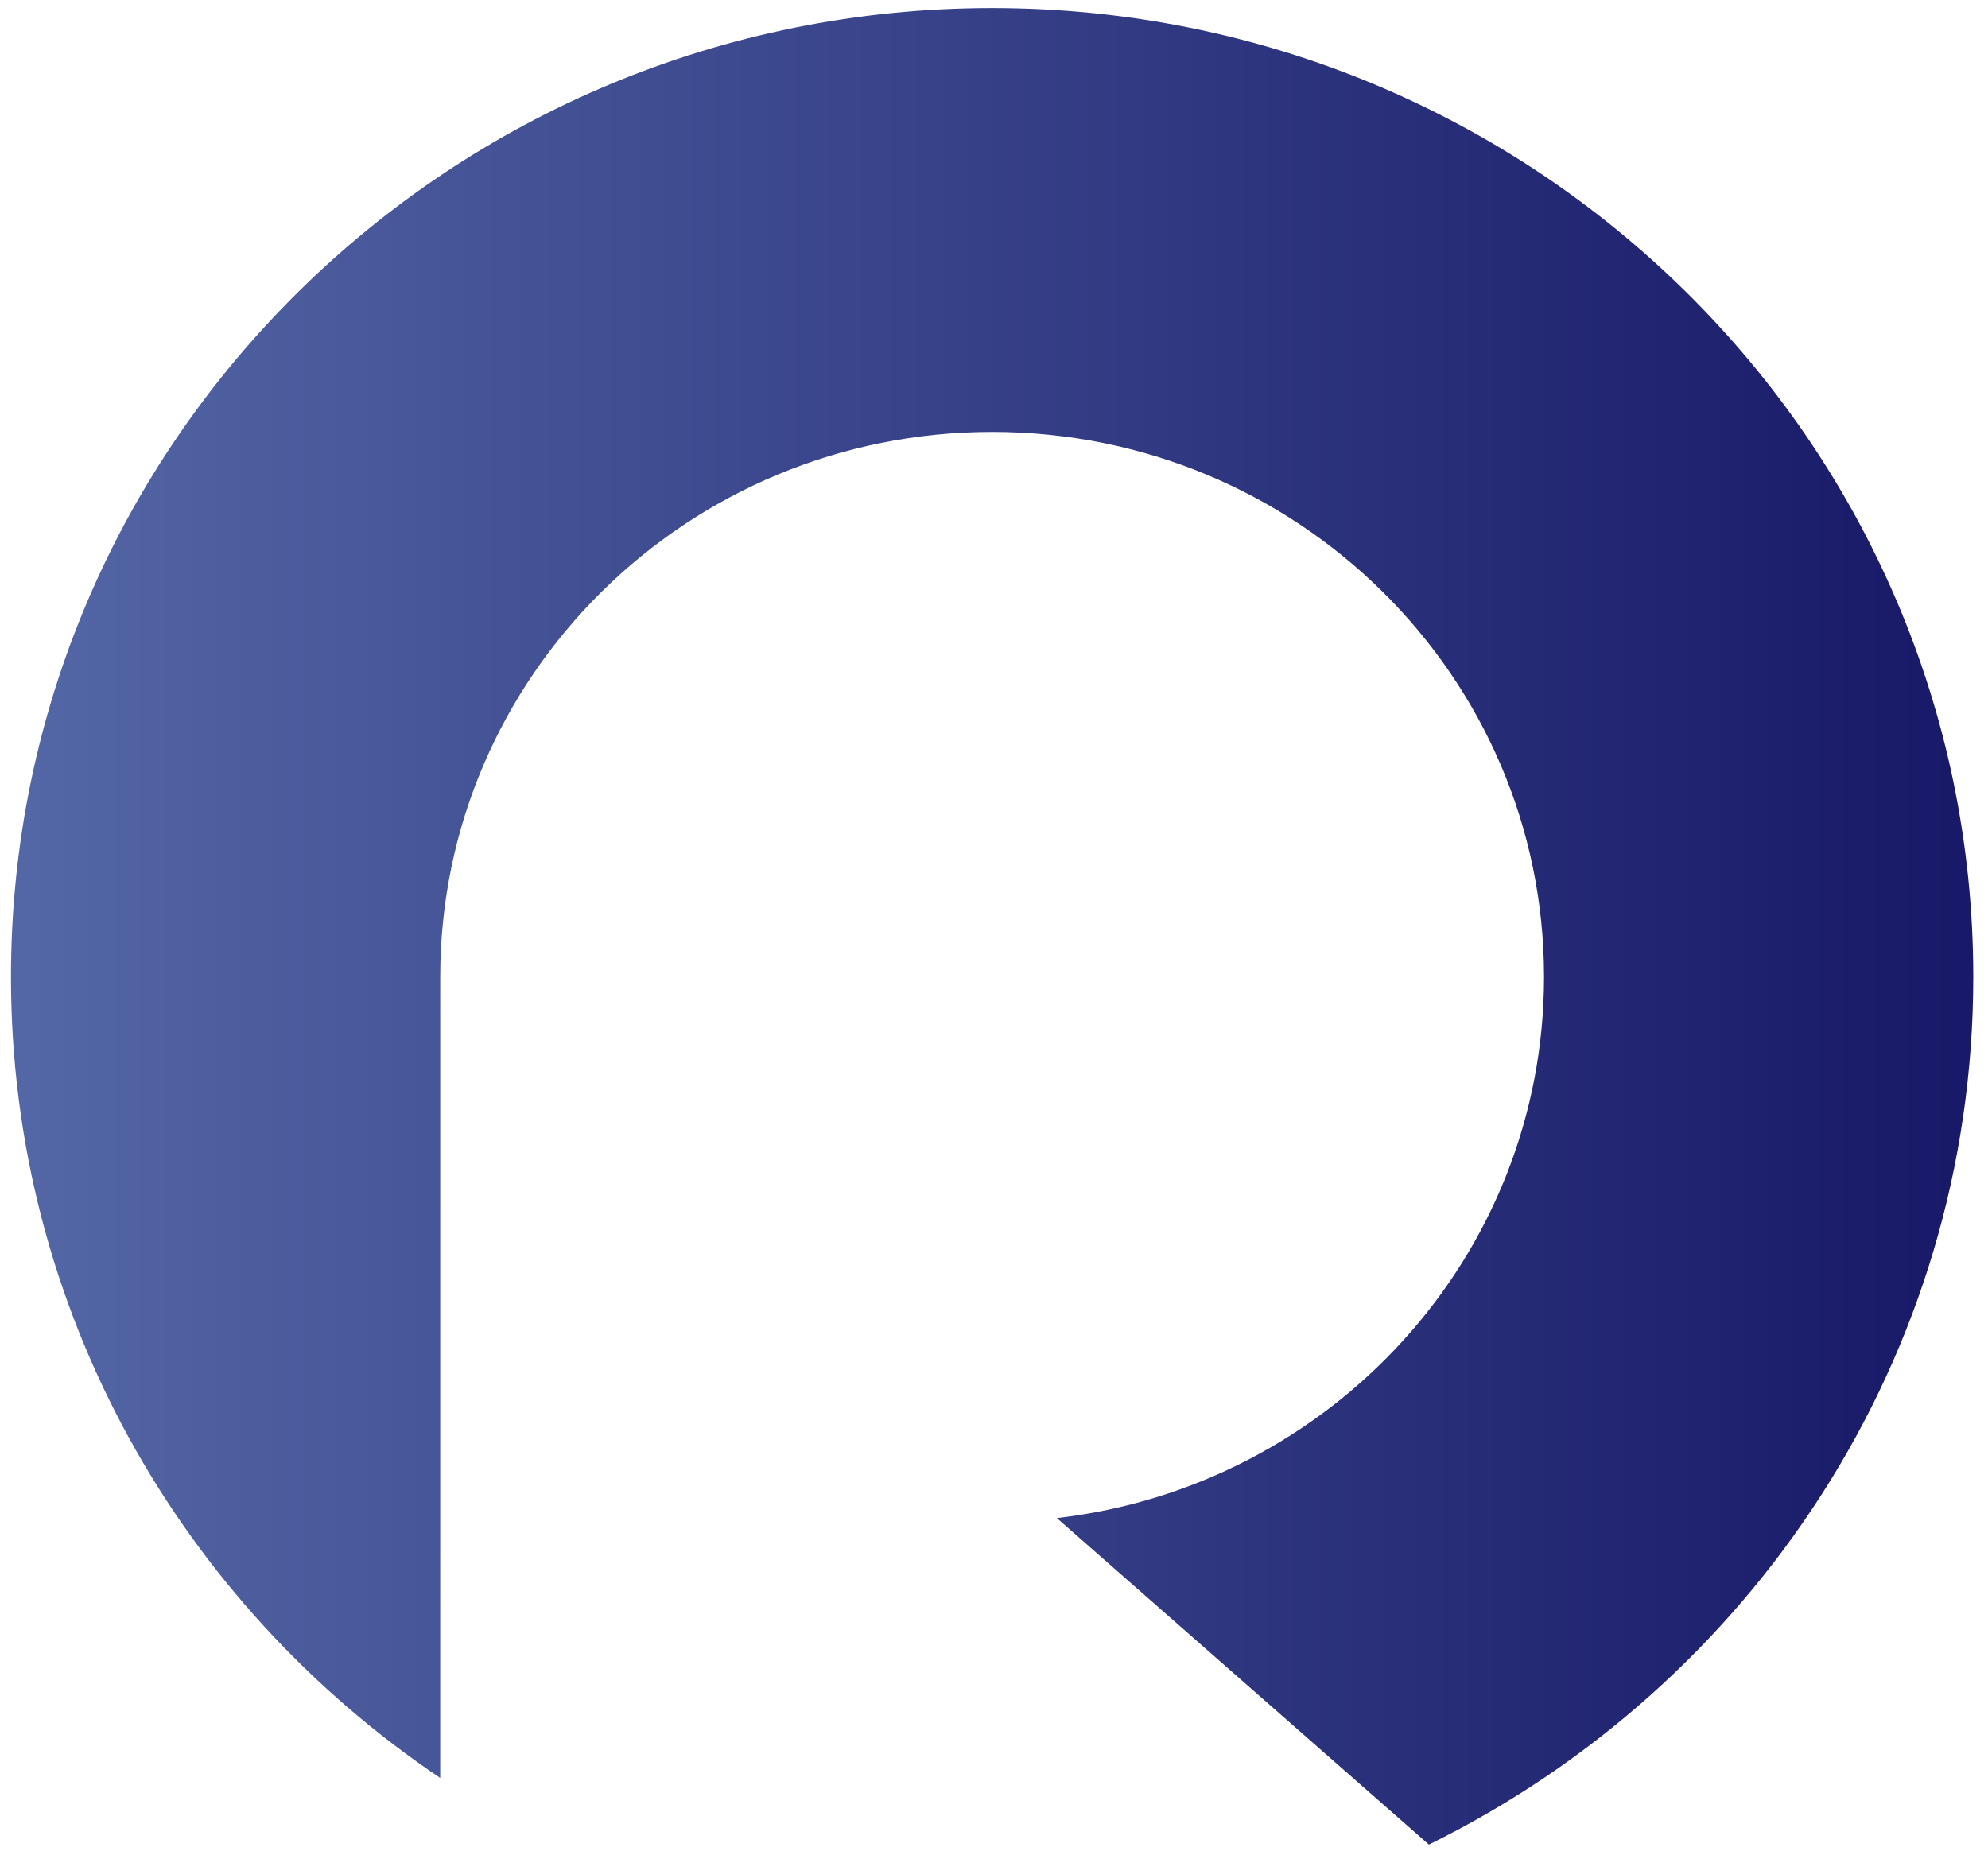 <svg width="90" height="84" viewBox="0 0 90 84" fill="none" xmlns="http://www.w3.org/2000/svg">
  <linearGradient id="blueGradient" x1="0%" y1="0%" x2="100%" y2="0%">
    <stop offset="0%" style="stop-color: #5366a5" />
    <stop offset="100%" style="stop-color: #181968" />
  </linearGradient>

<path fill-rule="evenodd" clip-rule="evenodd" d="M64.688 83.516C79.296 76.333 89.333 61.438 89.333 44.229C89.333 20.003 69.446 0.365 44.915 0.365C20.384 0.365 0.497 20.003 0.497 44.229C0.497 59.304 8.199 72.604 19.929 80.499L19.93 44.229C19.93 30.602 31.116 19.556 44.915 19.556C58.714 19.556 69.9 30.602 69.9 44.229C69.9 56.876 60.263 67.301 47.845 68.733L64.688 83.516Z" fill="url(#blueGradient)"/>
</svg>
